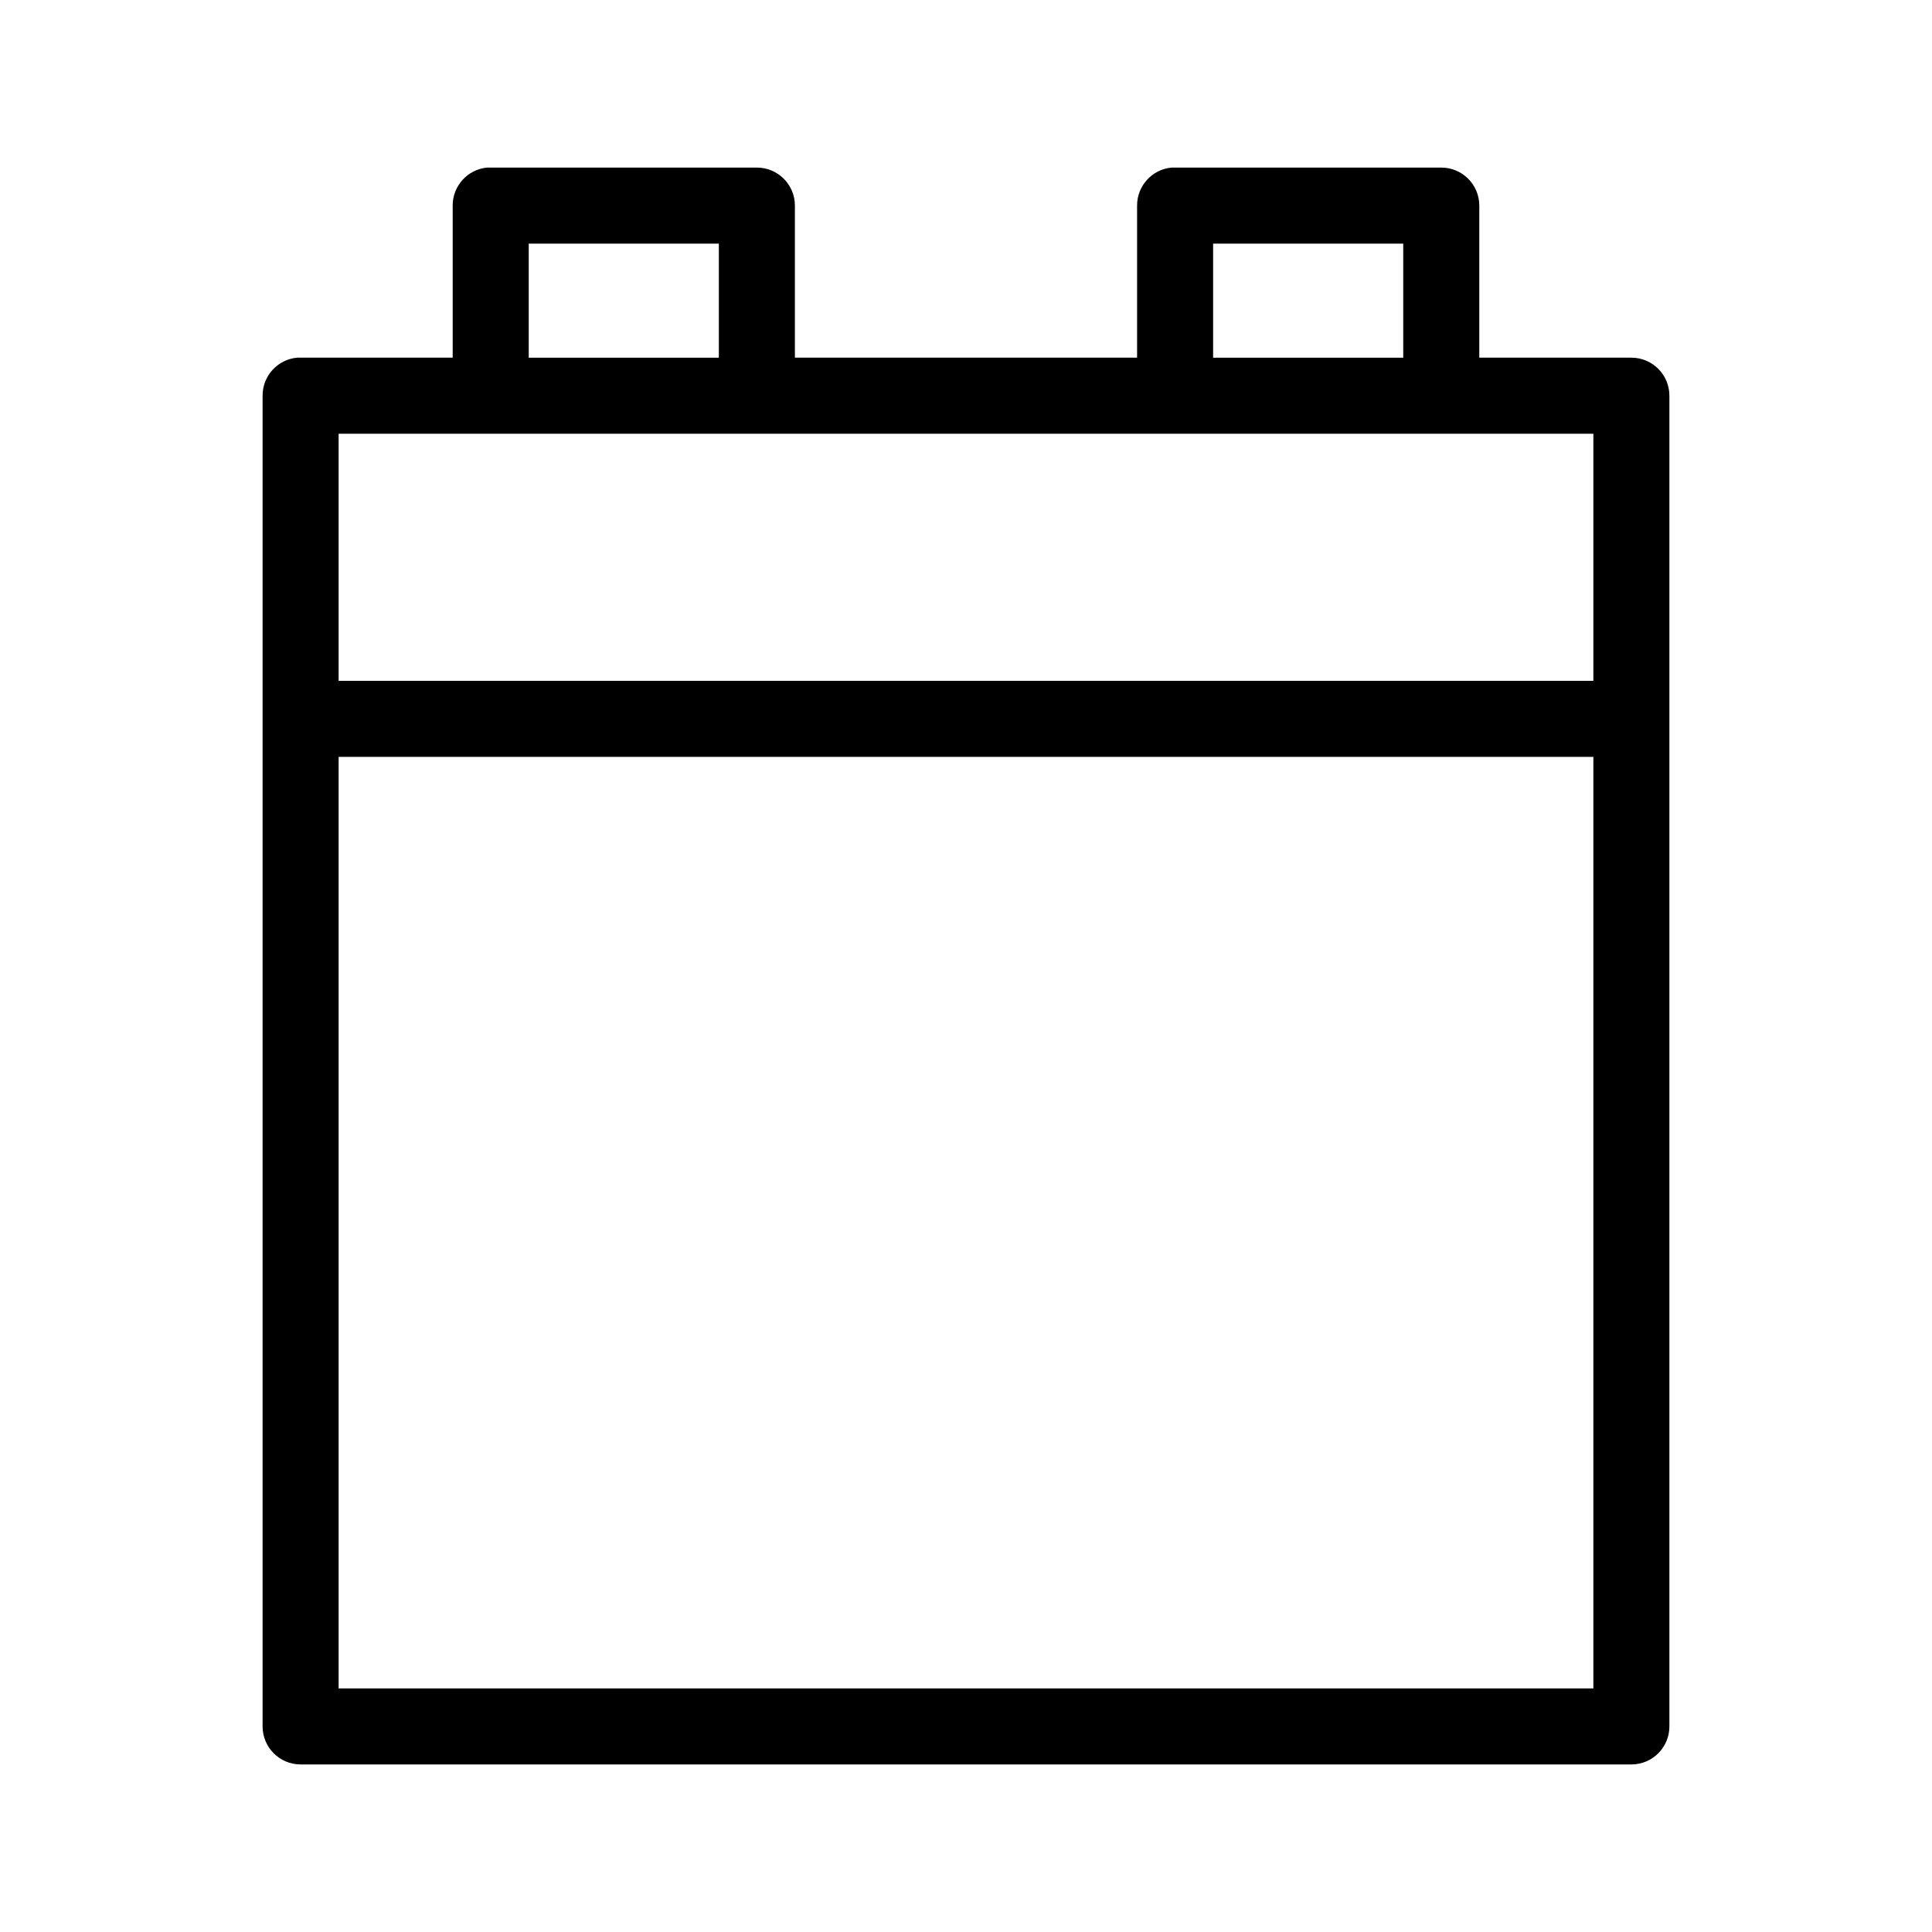 <?xml version="1.0" encoding="UTF-8"?>
<!-- Uploaded to: SVG Repo, www.svgrepo.com, Generator: SVG Repo Mixer Tools -->
<svg fill="#000000" width="800px" height="800px" version="1.1" viewBox="144 144 512 512" xmlns="http://www.w3.org/2000/svg">
 <path d="m273.1 188.41c-5.191 0.488-9.152 4.859-9.133 10.074v40.305h-40.305c-0.312-0.016-0.629-0.016-0.945 0-5.191 0.488-9.152 4.859-9.129 10.074v352.66c0 5.562 4.512 10.074 10.074 10.074h352.67c5.566 0 10.074-4.512 10.074-10.074v-352.66c0-5.562-4.508-10.074-10.074-10.074h-40.305v-40.305c0-5.562-4.512-10.074-10.078-10.074h-70.535 0.004c-0.316-0.016-0.629-0.016-0.945 0-5.191 0.488-9.152 4.859-9.133 10.074v40.305h-90.688v-40.305h0.004c0-5.562-4.512-10.074-10.078-10.074h-70.535 0.004c-0.316-0.016-0.629-0.016-0.945 0zm11.02 20.152h50.383v30.227h-50.383zm181.37 0h50.383v30.227h-50.383zm-231.75 50.379h332.52v65.492h-332.52zm0 85.645h332.52v246.86h-332.52z"/>
</svg>
